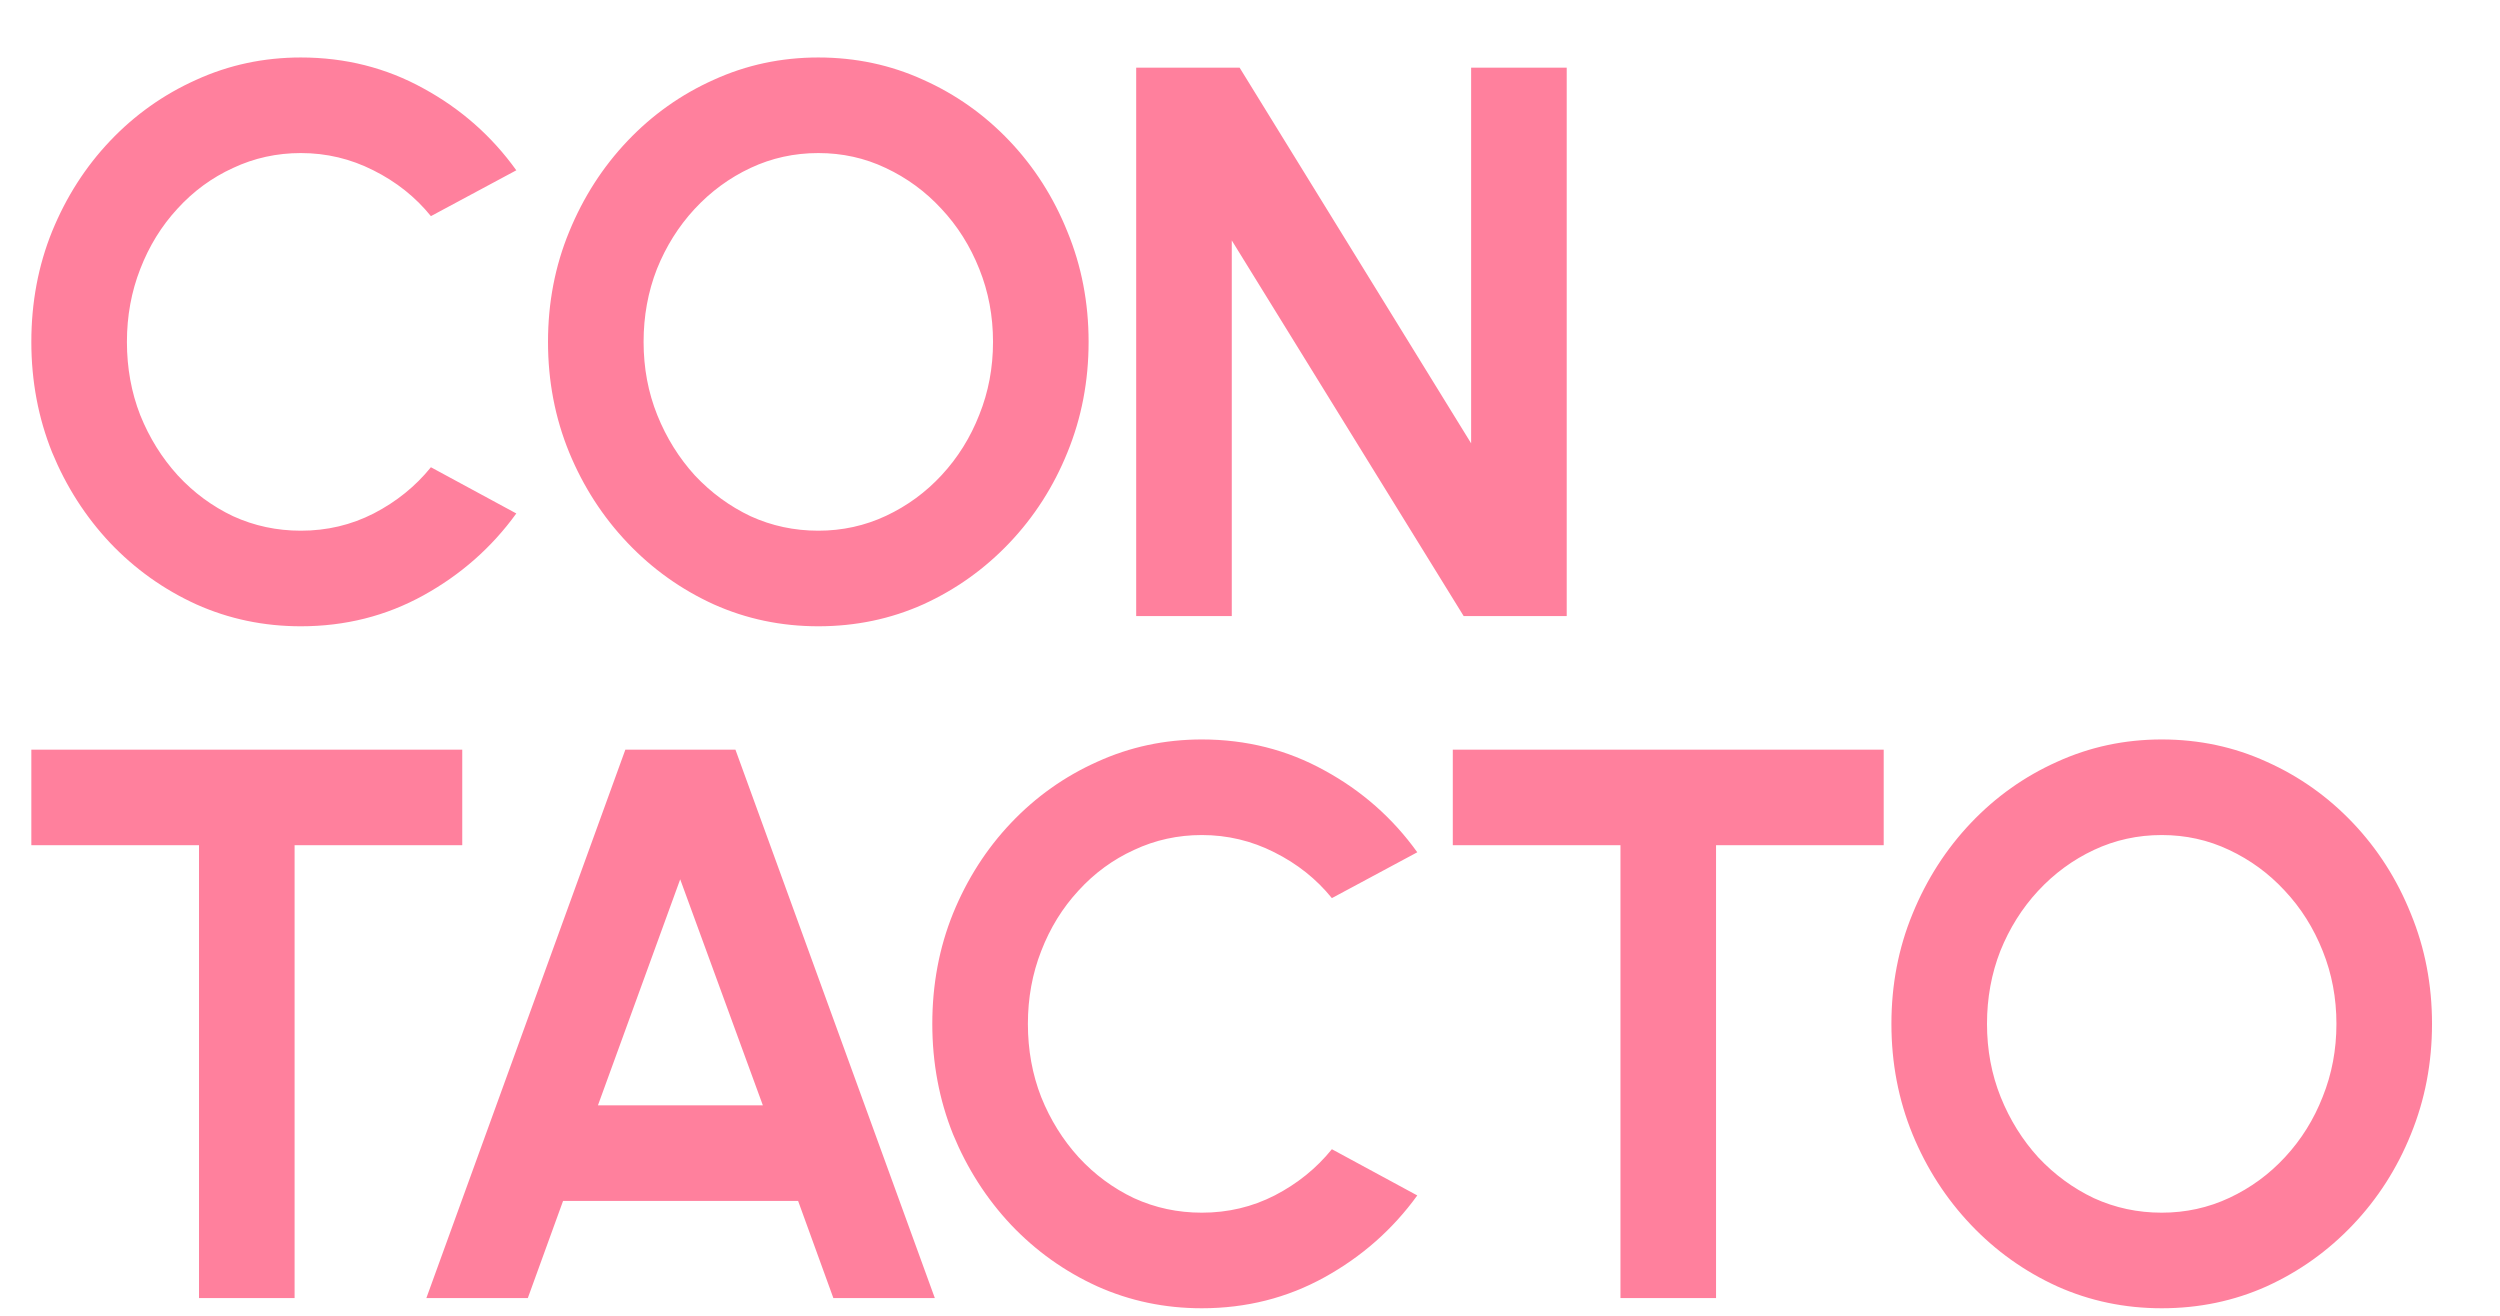 <svg width="1404" height="739" viewBox="0 0 1404 739" fill="none" xmlns="http://www.w3.org/2000/svg">
<path d="M168.96 351.72C148.133 351.72 128.553 347.613 110.22 339.4C91.887 331.04 75.753 319.527 61.82 304.86C48.033 290.193 37.18 273.253 29.26 254.04C21.487 234.68 17.6 214 17.6 192C17.6 169.853 21.487 149.173 29.26 129.96C37.18 110.6 48.033 93.66 61.82 79.14C75.753 64.473 91.887 53.033 110.22 44.82C128.553 36.46 148.133 32.28 168.96 32.28C193.893 32.28 216.847 38.073 237.82 49.66C258.793 61.1 276.173 76.427 289.96 95.64L242 121.38C233.347 110.673 222.567 102.093 209.66 95.64C196.9 89.187 183.333 85.96 168.96 85.96C155.467 85.96 142.78 88.747 130.9 94.32C119.02 99.747 108.607 107.373 99.66 117.2C90.713 126.88 83.747 138.173 78.76 151.08C73.773 163.84 71.28 177.48 71.28 192C71.28 206.667 73.773 220.38 78.76 233.14C83.893 245.9 90.933 257.193 99.88 267.02C108.827 276.7 119.167 284.327 130.9 289.9C142.78 295.327 155.467 298.04 168.96 298.04C183.627 298.04 197.267 294.813 209.88 288.36C222.64 281.76 233.347 273.107 242 262.4L289.96 288.36C276.173 307.427 258.793 322.753 237.82 334.34C216.847 345.927 193.893 351.72 168.96 351.72ZM459.559 351.72C438.733 351.72 419.153 347.613 400.819 339.4C382.486 331.04 366.353 319.527 352.419 304.86C338.486 290.193 327.559 273.253 319.639 254.04C311.719 234.68 307.759 214 307.759 192C307.759 170 311.719 149.393 319.639 130.18C327.559 110.82 338.486 93.807 352.419 79.14C366.353 64.473 382.486 53.033 400.819 44.82C419.153 36.46 438.733 32.28 459.559 32.28C480.533 32.28 500.186 36.46 518.519 44.82C536.853 53.033 552.986 64.473 566.919 79.14C580.853 93.807 591.706 110.82 599.479 130.18C607.399 149.393 611.359 170 611.359 192C611.359 214 607.399 234.68 599.479 254.04C591.706 273.253 580.853 290.193 566.919 304.86C552.986 319.527 536.853 331.04 518.519 339.4C500.186 347.613 480.533 351.72 459.559 351.72ZM459.559 298.04C473.053 298.04 485.739 295.253 497.619 289.68C509.499 284.107 519.913 276.48 528.859 266.8C537.953 256.973 544.993 245.68 549.979 232.92C555.113 220.16 557.679 206.52 557.679 192C557.679 177.48 555.113 163.84 549.979 151.08C544.846 138.173 537.733 126.88 528.639 117.2C519.693 107.52 509.279 99.893 497.399 94.32C485.666 88.747 473.053 85.96 459.559 85.96C446.066 85.96 433.379 88.747 421.499 94.32C409.619 99.893 399.133 107.593 390.039 117.42C381.093 127.1 374.053 138.32 368.919 151.08C363.933 163.84 361.439 177.48 361.439 192C361.439 206.667 364.006 220.38 369.139 233.14C374.273 245.9 381.313 257.193 390.259 267.02C399.353 276.7 409.766 284.327 421.499 289.9C433.379 295.327 446.066 298.04 459.559 298.04ZM638.086 346V38H696.166L826.186 248.98V38H879.866V346H822.006L691.766 135.02V346H638.086ZM259.6 421V474.68H165.44V729H111.76V474.68H17.6V421H259.6ZM351.199 421H413.019L524.999 729H468.019L448.219 674.44H316.219L296.419 729H239.439L351.199 421ZM335.799 620.76H428.419L381.999 493.82L335.799 620.76ZM674.943 734.72C654.116 734.72 634.536 730.613 616.203 722.4C597.869 714.04 581.736 702.527 567.803 687.86C554.016 673.193 543.163 656.253 535.243 637.04C527.469 617.68 523.583 597 523.583 575C523.583 552.853 527.469 532.173 535.243 512.96C543.163 493.6 554.016 476.66 567.803 462.14C581.736 447.473 597.869 436.033 616.203 427.82C634.536 419.46 654.116 415.28 674.943 415.28C699.876 415.28 722.829 421.073 743.803 432.66C764.776 444.1 782.156 459.427 795.943 478.64L747.983 504.38C739.329 493.673 728.549 485.093 715.643 478.64C702.883 472.187 689.316 468.96 674.943 468.96C661.449 468.96 648.763 471.747 636.883 477.32C625.003 482.747 614.589 490.373 605.643 500.2C596.696 509.88 589.729 521.173 584.743 534.08C579.756 546.84 577.263 560.48 577.263 575C577.263 589.667 579.756 603.38 584.743 616.14C589.876 628.9 596.916 640.193 605.863 650.02C614.809 659.7 625.149 667.327 636.883 672.9C648.763 678.327 661.449 681.04 674.943 681.04C689.609 681.04 703.249 677.813 715.863 671.36C728.623 664.76 739.329 656.107 747.983 645.4L795.943 671.36C782.156 690.427 764.776 705.753 743.803 717.34C722.829 728.927 699.876 734.72 674.943 734.72ZM1057.89 421V474.68H963.731V729H910.051V474.68H815.891V421H1057.89ZM1214.02 734.72C1193.2 734.72 1173.62 730.613 1155.28 722.4C1136.95 714.04 1120.82 702.527 1106.88 687.86C1092.95 673.193 1082.02 656.253 1074.1 637.04C1066.18 617.68 1062.22 597 1062.22 575C1062.22 553 1066.18 532.393 1074.1 513.18C1082.02 493.82 1092.95 476.807 1106.88 462.14C1120.82 447.473 1136.95 436.033 1155.28 427.82C1173.62 419.46 1193.2 415.28 1214.02 415.28C1235 415.28 1254.65 419.46 1272.98 427.82C1291.32 436.033 1307.45 447.473 1321.38 462.14C1335.32 476.807 1346.17 493.82 1353.94 513.18C1361.86 532.393 1365.82 553 1365.82 575C1365.82 597 1361.86 617.68 1353.94 637.04C1346.17 656.253 1335.32 673.193 1321.38 687.86C1307.45 702.527 1291.32 714.04 1272.98 722.4C1254.65 730.613 1235 734.72 1214.02 734.72ZM1214.02 681.04C1227.52 681.04 1240.2 678.253 1252.08 672.68C1263.96 667.107 1274.38 659.48 1283.32 649.8C1292.42 639.973 1299.46 628.68 1304.44 615.92C1309.58 603.16 1312.14 589.52 1312.14 575C1312.14 560.48 1309.58 546.84 1304.44 534.08C1299.31 521.173 1292.2 509.88 1283.1 500.2C1274.16 490.52 1263.74 482.893 1251.86 477.32C1240.13 471.747 1227.52 468.96 1214.02 468.96C1200.53 468.96 1187.84 471.747 1175.96 477.32C1164.08 482.893 1153.6 490.593 1144.5 500.42C1135.56 510.1 1128.52 521.32 1123.38 534.08C1118.4 546.84 1115.9 560.48 1115.9 575C1115.9 589.667 1118.47 603.38 1123.6 616.14C1128.74 628.9 1135.78 640.193 1144.72 650.02C1153.82 659.7 1164.23 667.327 1175.96 672.9C1187.84 678.327 1200.53 681.04 1214.02 681.04Z" fill="#FF4A74" fill-opacity="0.7"/>
</svg>
